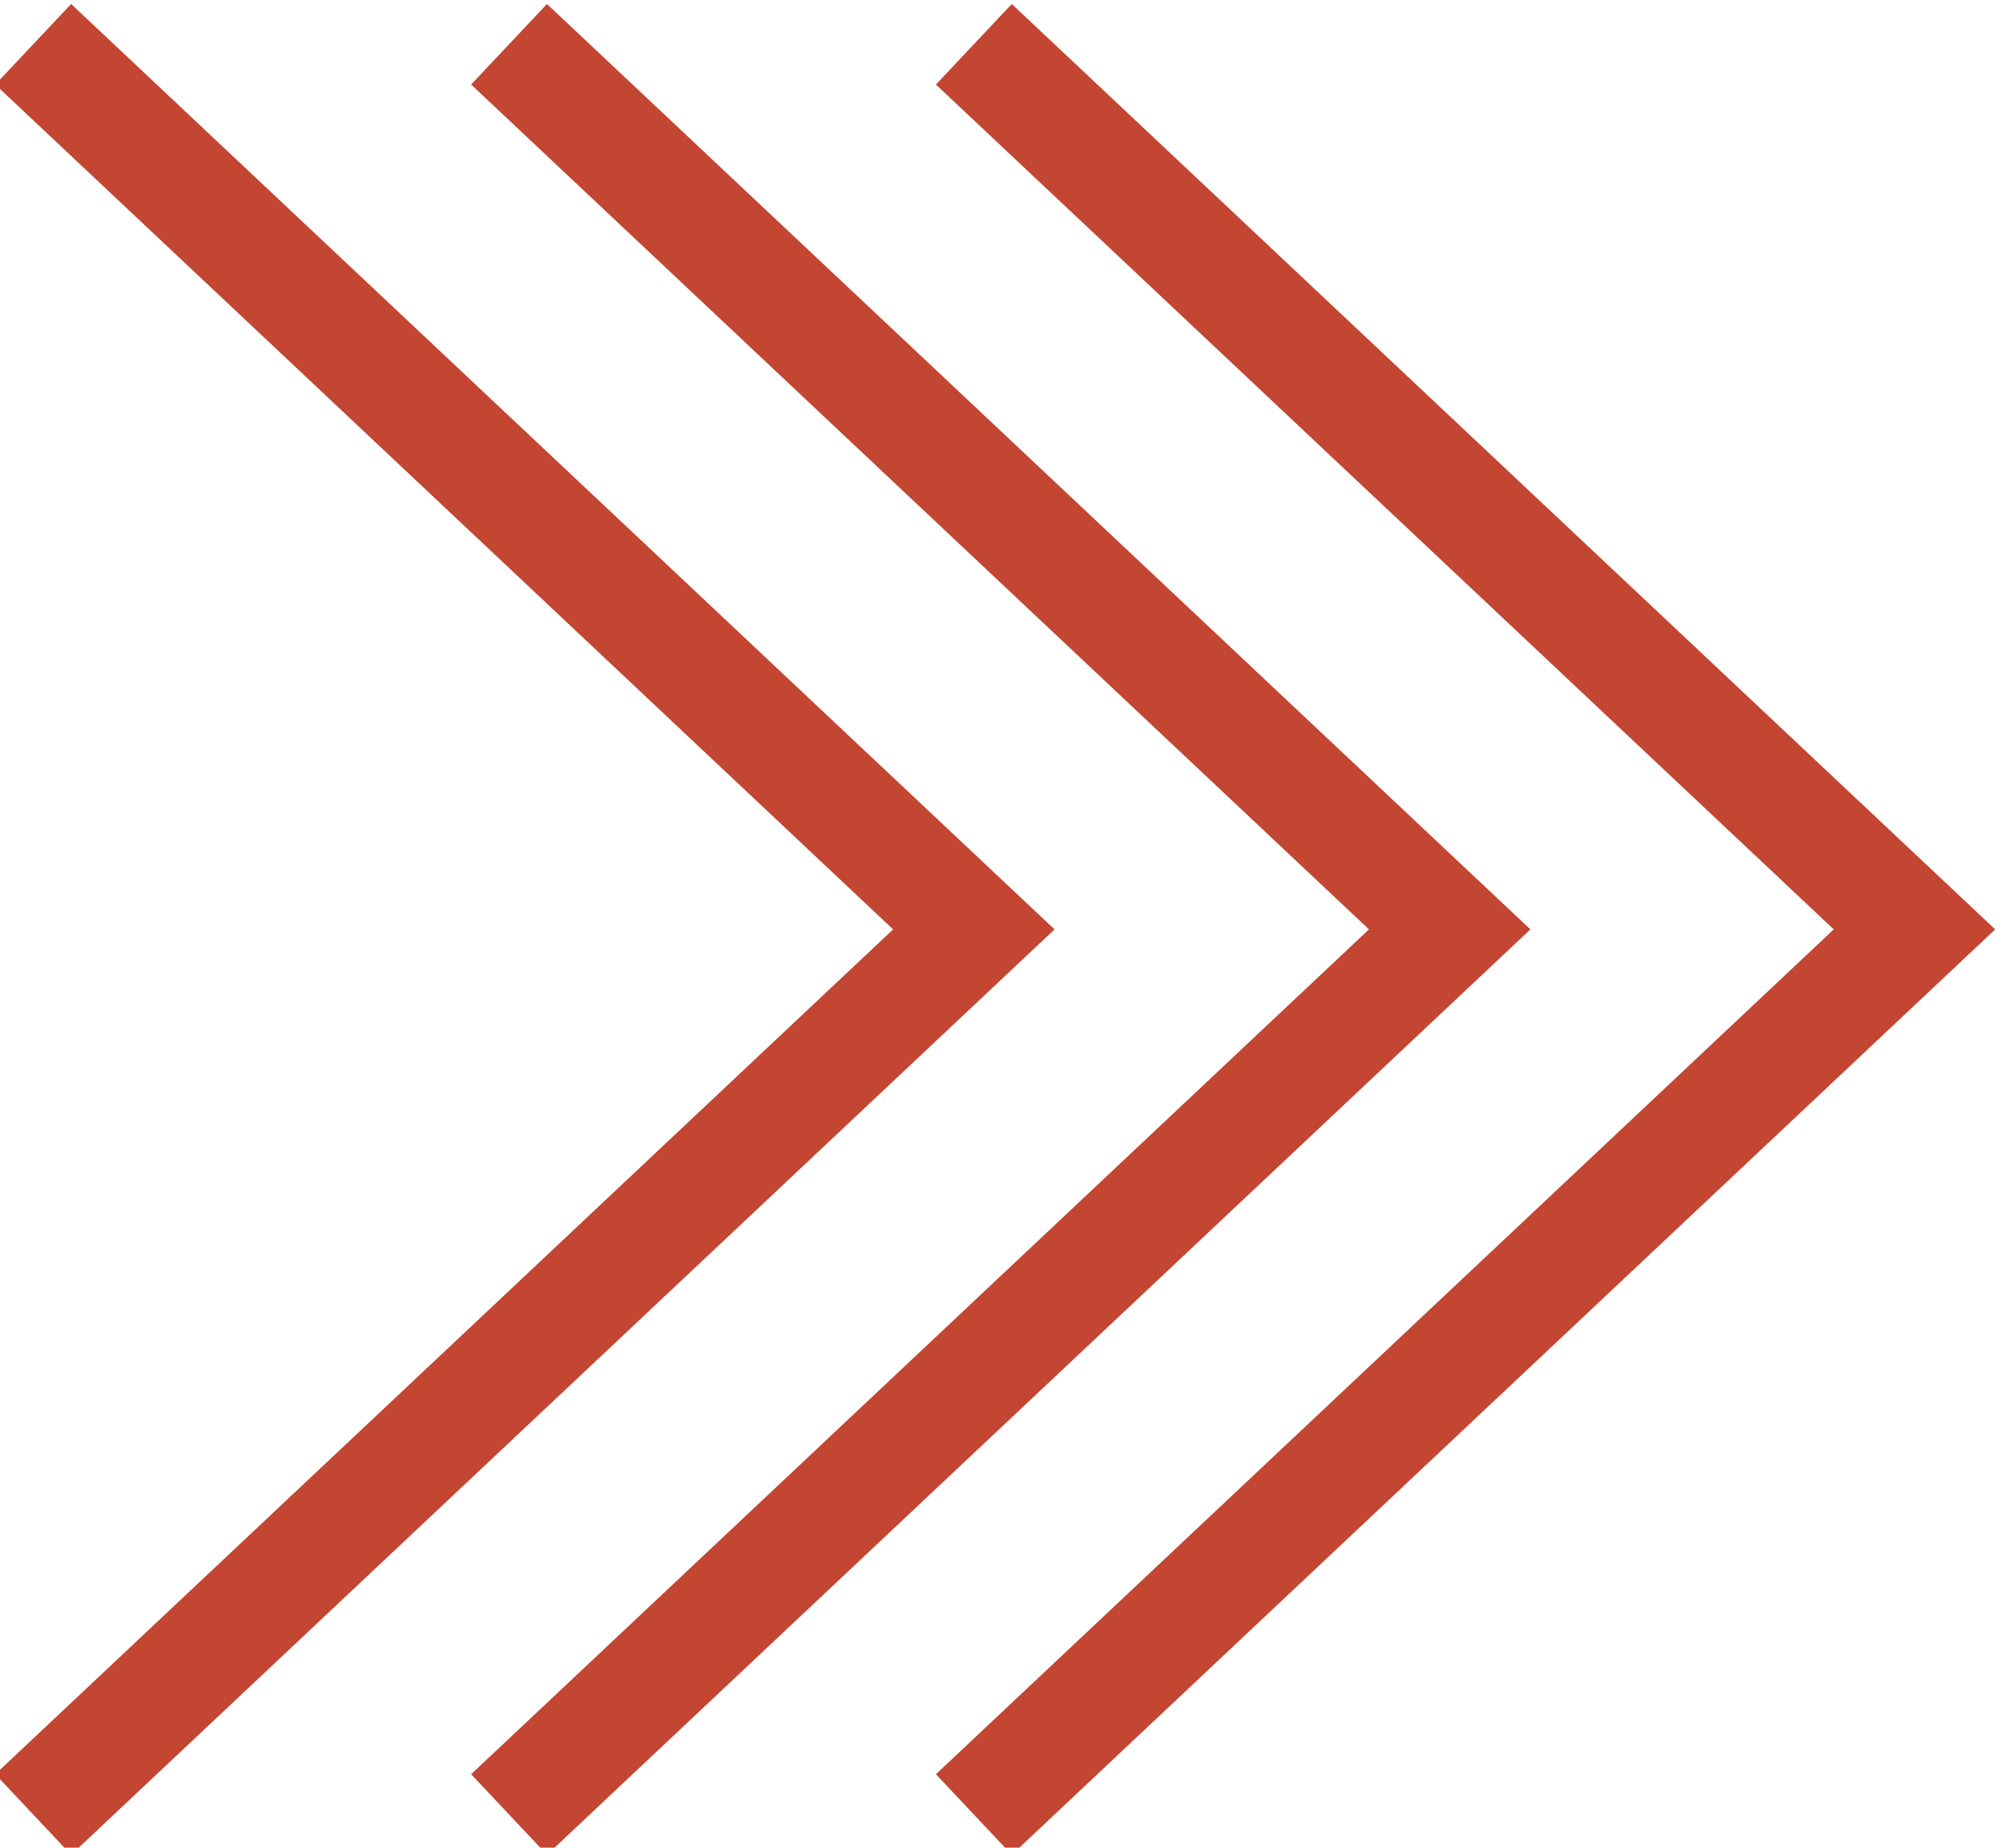 <?xml version="1.0" encoding="UTF-8"?>
<svg id="_レイヤー_1" data-name="レイヤー_1" xmlns="http://www.w3.org/2000/svg" version="1.1" viewBox="0 0 18.1 16.7">
  <!-- Generator: Adobe Illustrator 29.8.2, SVG Export Plug-In . SVG Version: 2.1.1 Build 3)  -->
  <defs>
    <style>
      .st0 {
        fill: none;
        stroke: #c34632;
      }
    </style>
  </defs>
  <path class="st0" d="M.3.4l8.5,8L.3,16.4"/>
  <path class="st0" d="M4.6.4l8.5,8-8.5,8"/>
  <path class="st0" d="M8.8.4l8.5,8-8.5,8"/>
</svg>